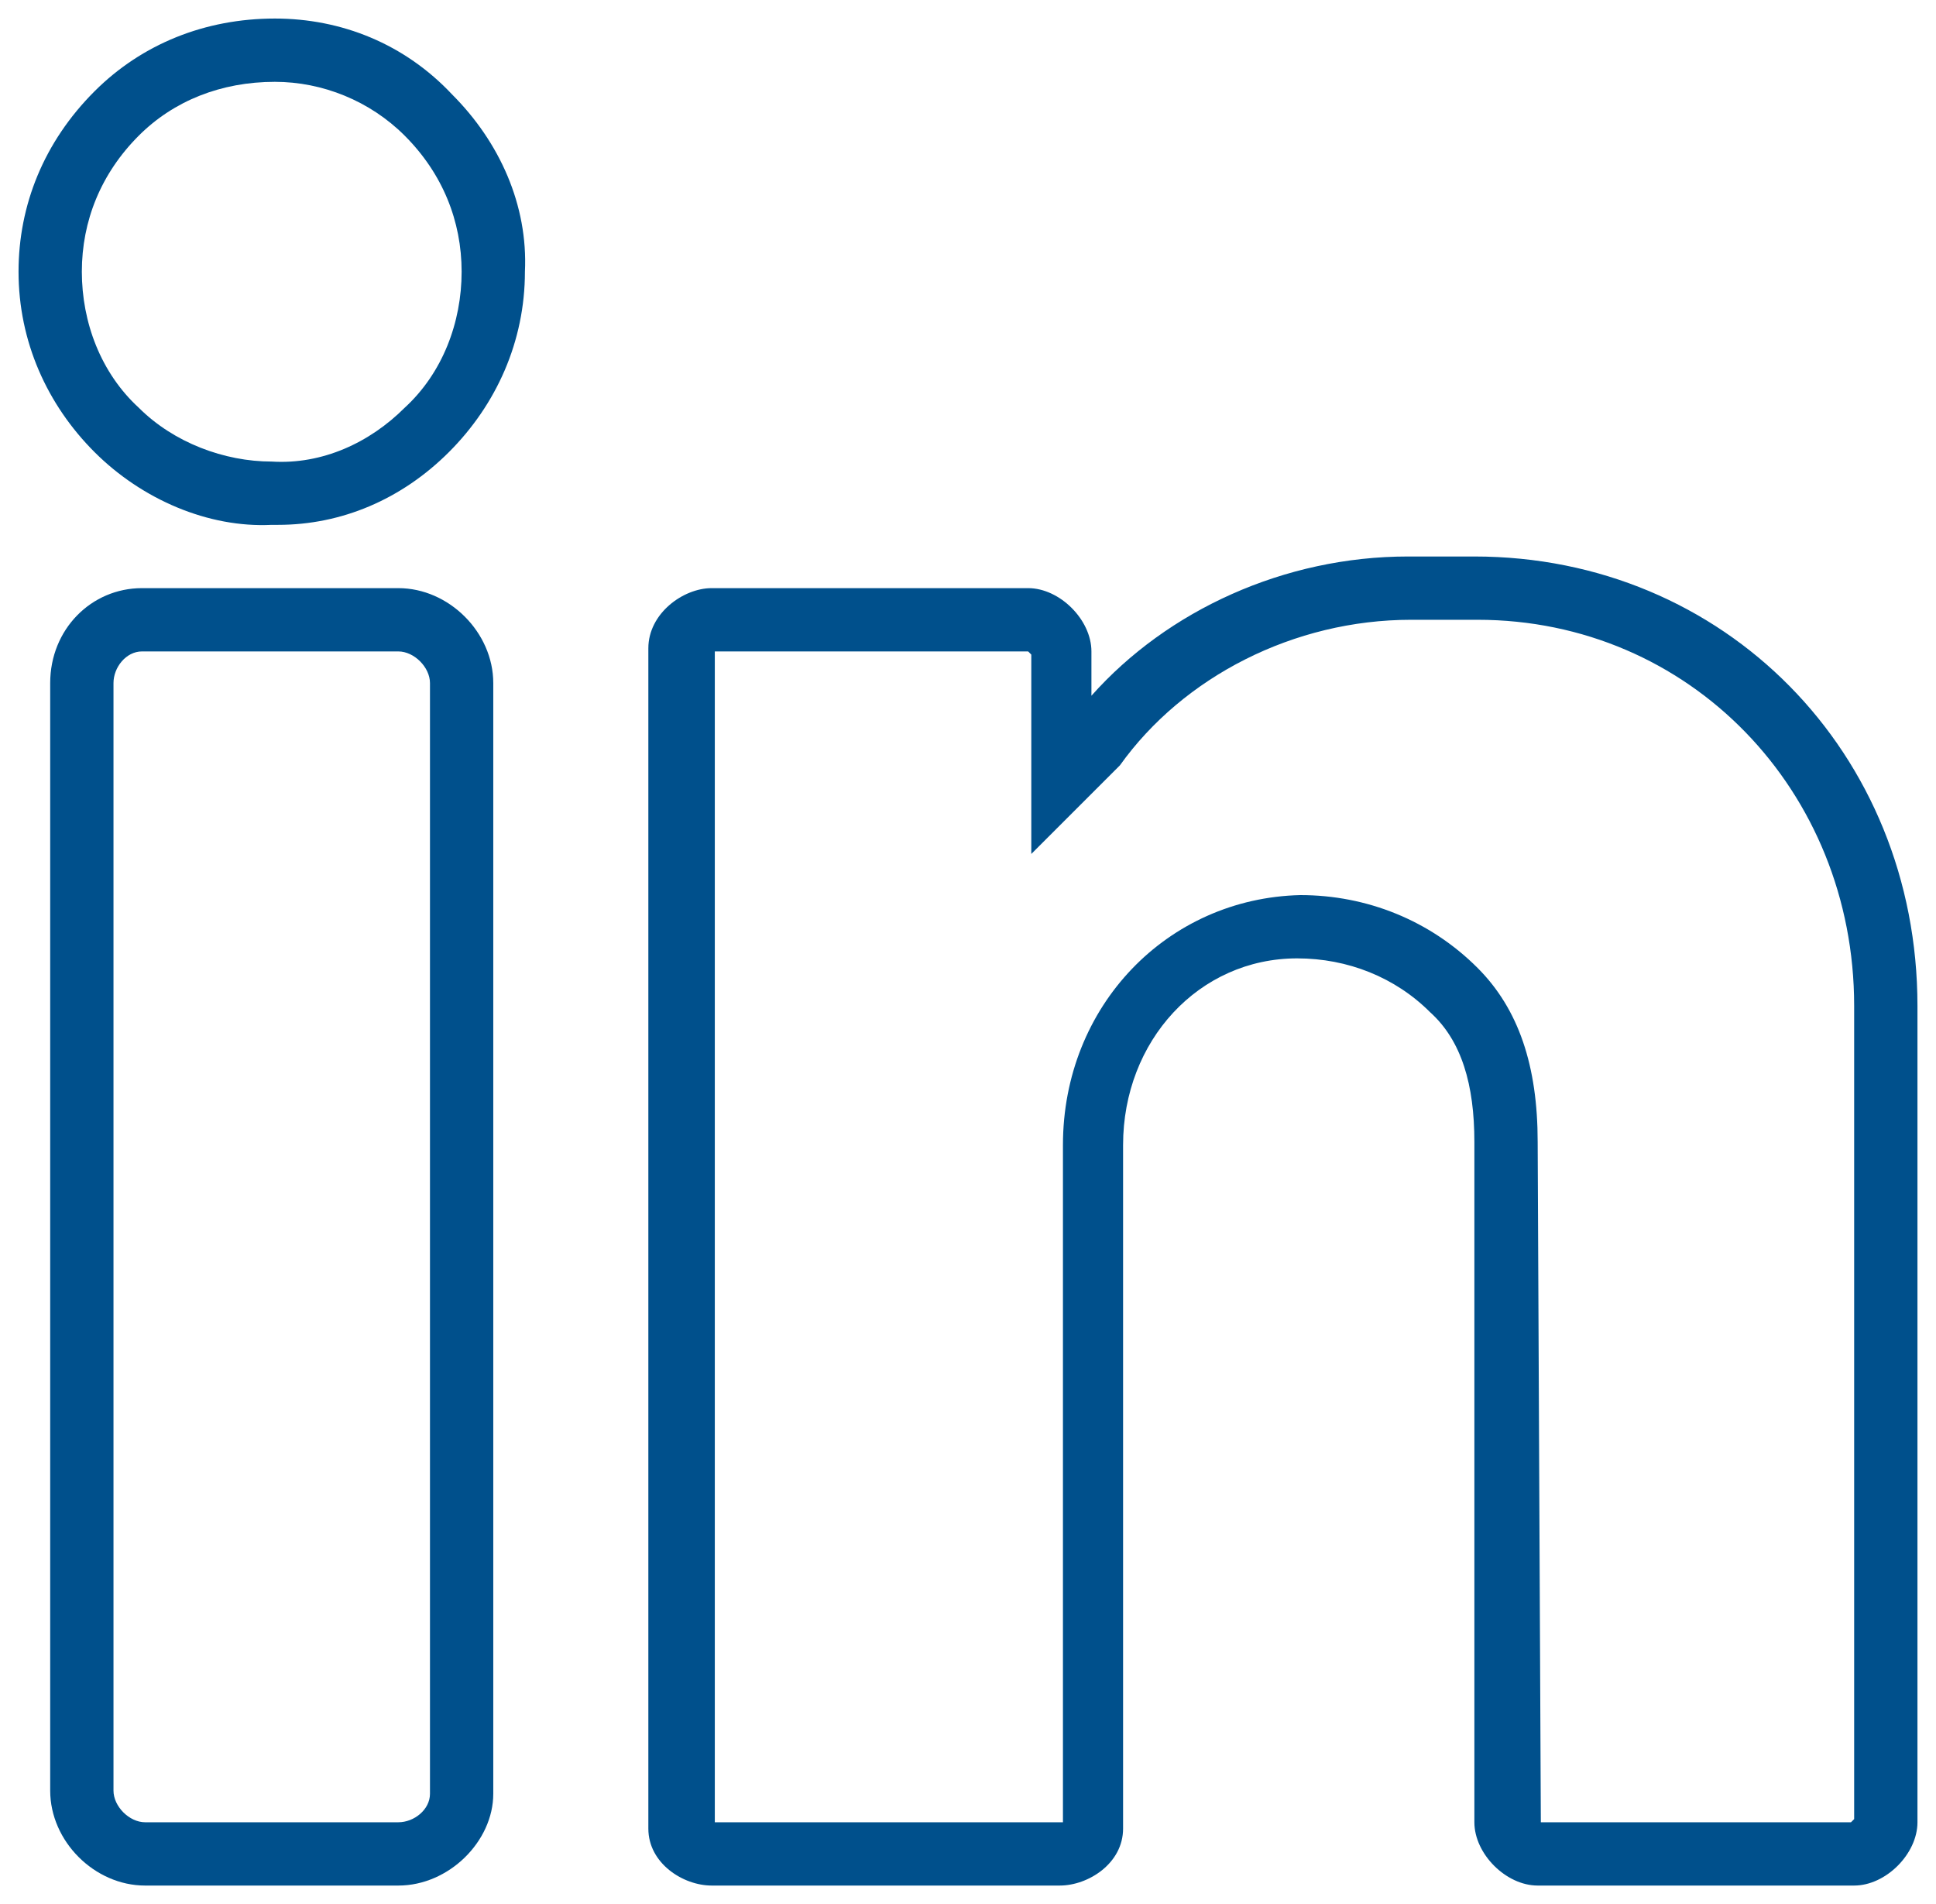 <?xml version="1.0" encoding="UTF-8" standalone="no"?>
<!-- Generator: Adobe Illustrator 19.0.0, SVG Export Plug-In . SVG Version: 6.00 Build 0)  -->

<svg
   xmlns:dc="http://purl.org/dc/elements/1.1/"
   xmlns:cc="http://creativecommons.org/ns#"
   xmlns:rdf="http://www.w3.org/1999/02/22-rdf-syntax-ns#"
   xmlns:svg="http://www.w3.org/2000/svg"
   xmlns="http://www.w3.org/2000/svg"
   xmlns:sodipodi="http://sodipodi.sourceforge.net/DTD/sodipodi-0.dtd"
   xmlns:inkscape="http://www.inkscape.org/namespaces/inkscape"
   version="1.1"
   id="Layer_1"
   x="0px"
   y="0px"
   viewBox="0 0 522.001 513.467"
   xml:space="preserve"
   sodipodi:docname="linkedin.svg"
   inkscape:version="0.92.5 (2060ec1f9f, 2020-04-08)"
   width="522.001"
   height="513.467"><defs
   id="defs5043" /><sodipodi:namedview
   pagecolor="#ffffff"
   bordercolor="#666666"
   borderopacity="1"
   objecttolerance="10"
   gridtolerance="10"
   guidetolerance="10"
   inkscape:pageopacity="0"
   inkscape:pageshadow="2"
   inkscape:window-width="1868"
   inkscape:window-height="1016"
   id="namedview5041"
   showgrid="false"
   inkscape:zoom="0.97405493"
   inkscape:cx="221.80436"
   inkscape:cy="49.326913"
   inkscape:window-x="52"
   inkscape:window-y="27"
   inkscape:window-maximized="1"
   inkscape:current-layer="Layer_1"
   fit-margin-top="5"
   fit-margin-left="5"
   fit-margin-right="5"
   fit-margin-bottom="5" />
<g
   transform="translate(6,0.733)"
   id="g5008"
   style="fill:#00508c;fill-opacity:1">
	<g
   id="g5006"
   style="fill:#00508c;fill-opacity:1">
		<g
   id="g5004"
   style="fill:#00508c;fill-opacity:1">
			<path
   d="M 68.12,4.267 C 49.347,4.267 32.28,11.094 19.48,23.894 5.827,37.547 -1,54.613 -1,72.533 c 0,18.773 7.68,35.84 20.48,48.64 12.8,12.8 30.72,20.48 47.787,19.627 0,0 0.853,0 1.707,0 17.067,0 33.28,-6.827 46.08,-19.627 12.8,-12.8 20.48,-29.867 20.48,-48.64 0.853,-17.92 -6.827,-34.987 -19.627,-47.787 C 103.107,11.093 86.04,4.267 68.12,4.267 Z m 34.987,104.96 c -9.387,9.387 -22.187,15.36 -35.84,14.507 -12.8,0 -26.453,-5.12 -35.84,-14.507 -10.24,-9.387 -15.36,-23.04 -15.36,-36.693 0,-13.653 5.12,-26.453 15.36,-36.693 9.387,-9.387 22.187,-14.507 36.693,-14.507 12.8,0 25.6,5.12 34.987,14.507 10.24,10.24 15.36,23.04 15.36,36.693 0,13.653 -5.12,27.306 -15.36,36.693 z"
   id="path4998"
   style="fill:#00508c;fill-opacity:1"
   inkscape:connector-curvature="0" />
			<path
   d="M 101.4,157.867 H 32.28 c -13.653,0 -24.747,11.093 -24.747,25.6 v 298.667 c 0,13.653 11.947,25.6 25.6,25.6 H 101.4 c 13.653,0 25.6,-11.947 25.6,-24.747 v -299.52 c 0,-13.654 -11.947,-25.6 -25.6,-25.6 z m 8.533,325.12 c 0,4.267 -4.267,7.68 -8.533,7.68 H 33.133 c -4.267,0 -8.533,-4.267 -8.533,-8.533 V 183.467 c 0,-4.267 3.413,-8.533 7.68,-8.533 h 69.12 c 4.267,0 8.533,4.267 8.533,8.533 z"
   id="path5000"
   style="fill:#00508c;fill-opacity:1"
   inkscape:connector-curvature="0" />
			<path
   d="m 391.533,149.333 h -17.92 c -33.28,0 -64.853,14.507 -85.333,37.547 v -11.947 c 0,-8.533 -8.533,-17.067 -17.067,-17.067 H 185.88 c -7.68,0 -17.067,6.827 -17.067,16.213 v 318.293 c 0,9.387 9.387,15.36 17.067,15.36 h 93.867 c 7.68,0 17.067,-5.973 17.067,-15.36 v -184.32 c 0,-28.16 20.48,-50.347 46.933,-50.347 13.653,0 26.453,5.12 35.84,14.507 8.533,7.68 11.947,19.627 11.947,34.987 v 183.467 c 0,8.533 8.533,17.067 17.067,17.067 h 85.333 c 8.533,0 17.067,-8.533 17.067,-17.067 V 270.506 C 511,202.24 458.947,149.333 391.533,149.333 Z m 102.4,340.48 -0.853,0.853 H 409.453 L 408.6,307.2 c 0,-20.48 -5.12,-35.84 -16.213,-46.933 -12.8,-12.8 -29.867,-19.627 -47.787,-19.627 -35.84,0.853 -64,29.867 -64,67.413 V 490.666 H 186.733 V 174.933 h 84.48 l 0.853,0.853 v 53.76 l 23.04,-23.04 0.853,-0.853 C 313.026,181.76 342.892,166.4 374.466,166.4 h 17.92 c 57.173,0 101.547,46.08 101.547,104.107 z"
   id="path5002"
   style="fill:#00508c;fill-opacity:1"
   inkscape:connector-curvature="0" />
		</g>
	</g>
</g>
<g
   id="g5010"
   style="fill:#00508c;fill-opacity:1"
   transform="translate(5,0.733)">
</g>
<g
   id="g5012"
   style="fill:#00508c;fill-opacity:1"
   transform="translate(5,0.733)">
</g>
<g
   id="g5014"
   style="fill:#00508c;fill-opacity:1"
   transform="translate(5,0.733)">
</g>
<g
   id="g5016"
   style="fill:#00508c;fill-opacity:1"
   transform="translate(5,0.733)">
</g>
<g
   id="g5018"
   style="fill:#00508c;fill-opacity:1"
   transform="translate(5,0.733)">
</g>
<g
   id="g5020"
   style="fill:#00508c;fill-opacity:1"
   transform="translate(5,0.733)">
</g>
<g
   id="g5022"
   style="fill:#00508c;fill-opacity:1"
   transform="translate(5,0.733)">
</g>
<g
   id="g5024"
   style="fill:#00508c;fill-opacity:1"
   transform="translate(5,0.733)">
</g>
<g
   id="g5026"
   style="fill:#00508c;fill-opacity:1"
   transform="translate(5,0.733)">
</g>
<g
   id="g5028"
   style="fill:#00508c;fill-opacity:1"
   transform="translate(5,0.733)">
</g>
<g
   id="g5030"
   style="fill:#00508c;fill-opacity:1"
   transform="translate(5,0.733)">
</g>
<g
   id="g5032"
   style="fill:#00508c;fill-opacity:1"
   transform="translate(5,0.733)">
</g>
<g
   id="g5034"
   style="fill:#00508c;fill-opacity:1"
   transform="translate(5,0.733)">
</g>
<g
   id="g5036"
   style="fill:#00508c;fill-opacity:1"
   transform="translate(5,0.733)">
</g>
<g
   id="g5038"
   style="fill:#00508c;fill-opacity:1"
   transform="translate(5,0.733)">
</g>
</svg>